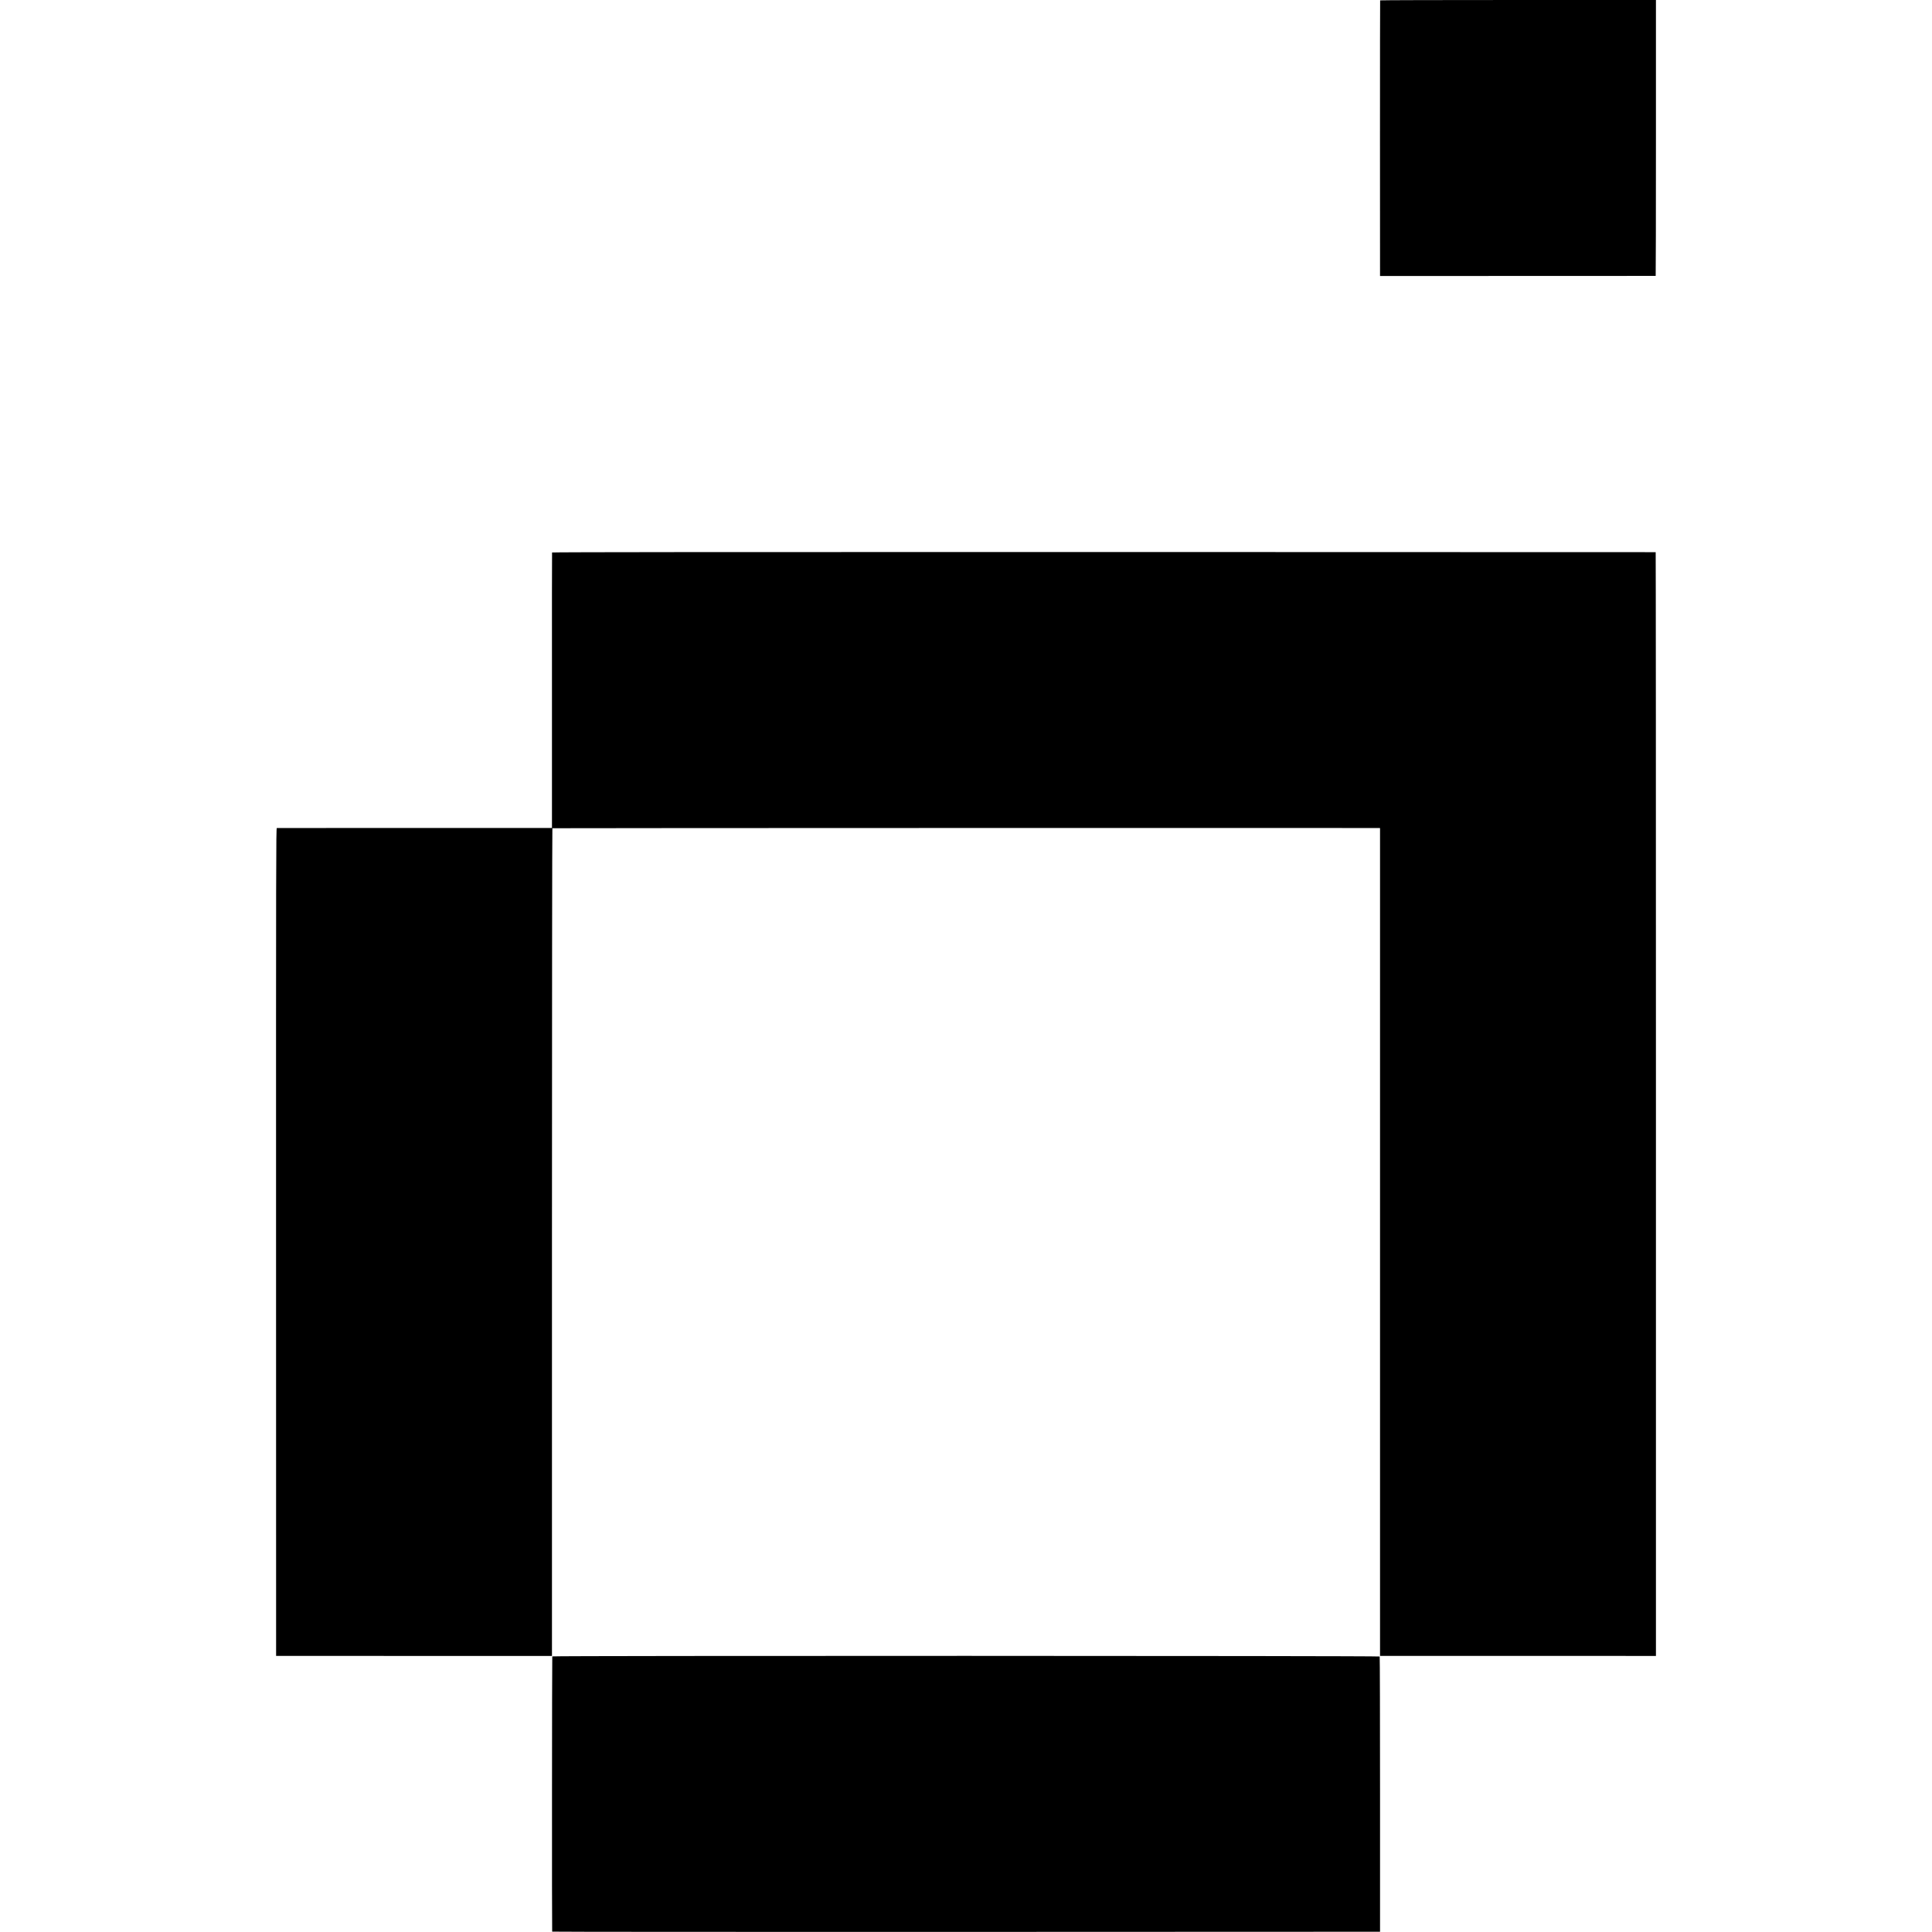 <?xml version="1.0" standalone="no"?>
<!DOCTYPE svg PUBLIC "-//W3C//DTD SVG 20010904//EN"
 "http://www.w3.org/TR/2001/REC-SVG-20010904/DTD/svg10.dtd">
<svg version="1.0" xmlns="http://www.w3.org/2000/svg"
 width="3733pt" height="3733pt" viewBox="0 0 3733 3733"
 preserveAspectRatio="xMidYMid meet">
<g transform="translate(0,3733) scale(0.1,-0.1)"
fill="#000000" stroke="none">
<path d="M26667 37323 c-2 -5 -3 -1205 -3 -2667 l1 -2659 2660 1 c1463 0 2663
1 2666 1 3 1 5 1200 5 2666 l0 2665 -2662 0 c-1465 0 -2665 -3 -2667 -7z"/>
<path d="M10667 26655 c-2 -5 -3 -1205 -2 -2666 l0 -2657 -2650 0 c-1457 -1
-2657 -1 -2666 -1 -15 -1 -16 -634 -15 -7998 l1 -7998 2665 -1 2665 0 0 7994
c0 4397 4 7996 8 7999 7 4 15799 7 15967 4 l25 -1 0 -7997 0 -7998 2666 0
2665 -1 0 10663 c0 5865 -2 10664 -5 10664 -3 1 -4802 2 -10663 3 -7098 1
-10659 -2 -10661 -9z"/>
<path d="M10671 5325 c-5 -8 -8 -5283 -2 -5318 0 -4 3600 -6 7998 -5 l7998 3
0 2653 c0 1460 -3 2659 -7 2665 -9 15 -15976 17 -15987 2z"/>
</g>
</svg>
